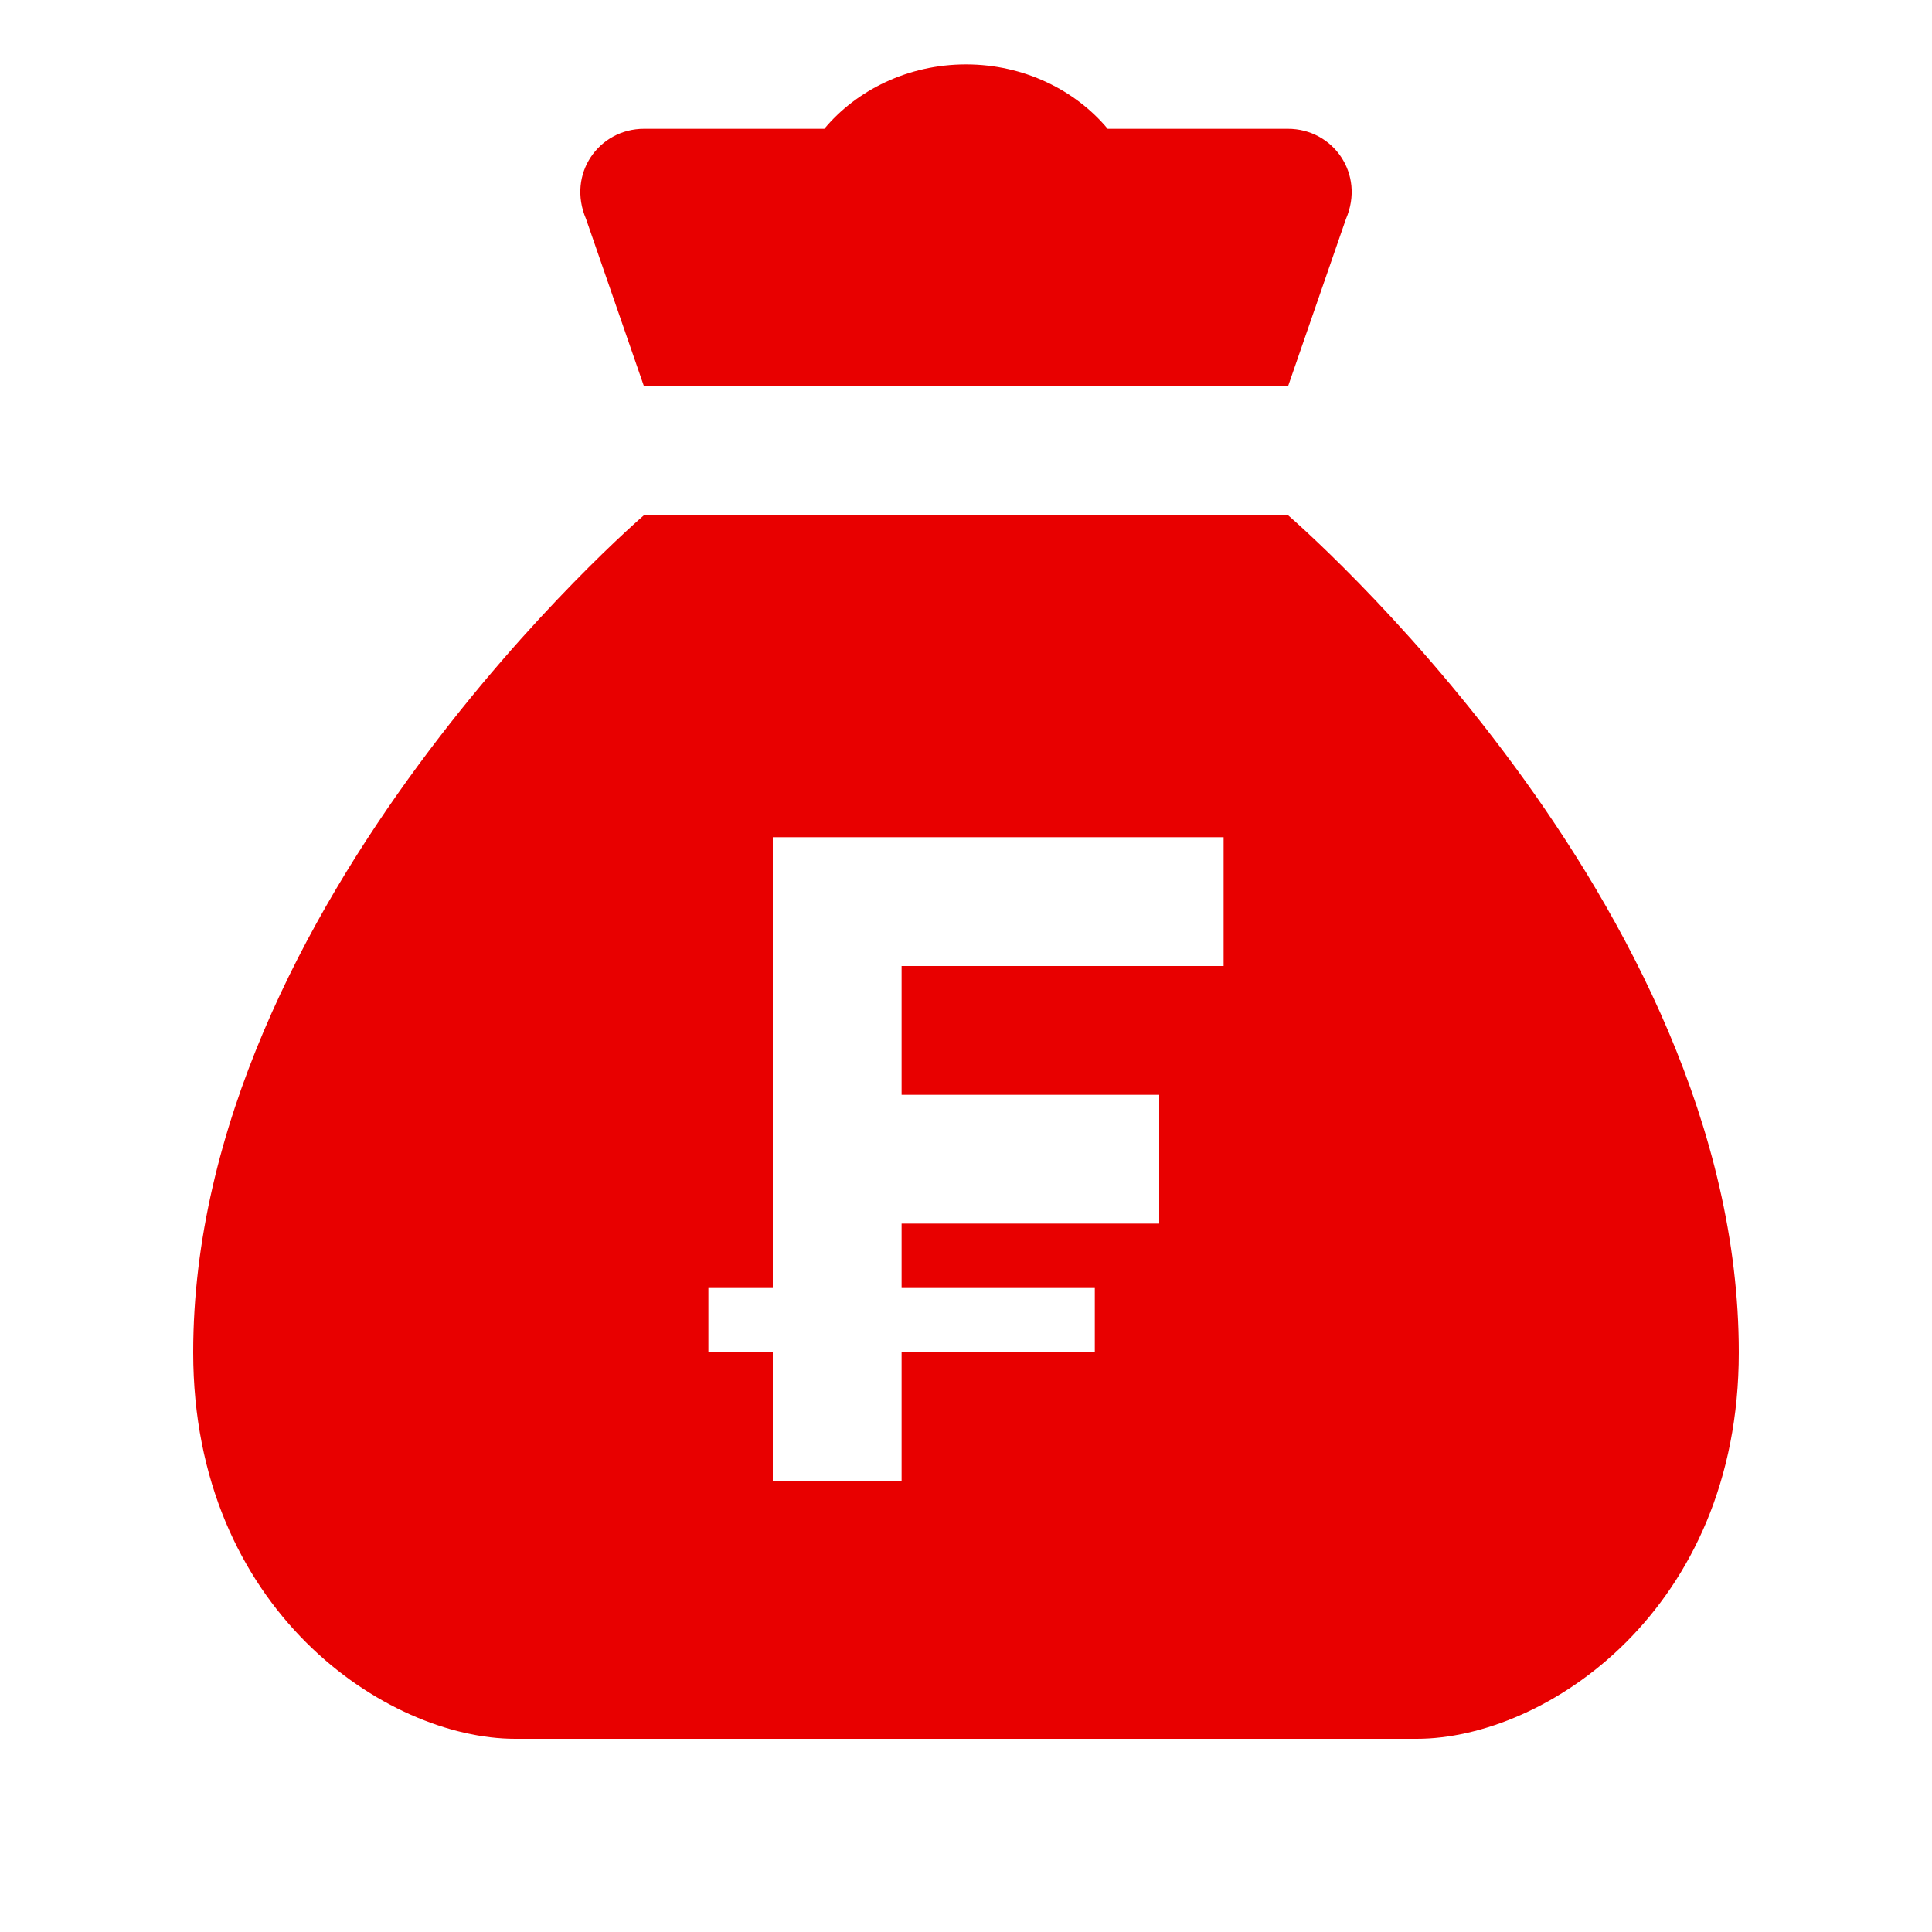<?xml version="1.0" encoding="utf-8"?>
<!-- Generator: Adobe Illustrator 22.0.0, SVG Export Plug-In . SVG Version: 6.00 Build 0)  -->
<svg version="1.1" id="Layer_1" xmlns="http://www.w3.org/2000/svg" xmlns:xlink="http://www.w3.org/1999/xlink" x="0px" y="0px"
	 viewBox="0 0 30 30" style="enable-background:new 0 0 30 30;" xml:space="preserve">
<style type="text/css">
	.st0{fill:#E80000;}
</style>
<path class="st0" d="M15,1c-0.9,0-1.7,0.4-2.2,1H10C9.3,2,8.8,2.7,9.1,3.4L10,6h10l0.9-2.6C21.2,2.7,20.7,2,20,2h-2.8
	C16.7,1.4,15.9,1,15,1z M10,8c0,0-7,6-7,13c0,4,3,6,5,6h7h7c2,0,5-2,5-6c0-7-7-13-7-13H10z M12,13h7v2h-5v2h4v2h-4v1h3v1h-3v2h-2v-2
	h-1v-1h1V13z"/>
</svg>
